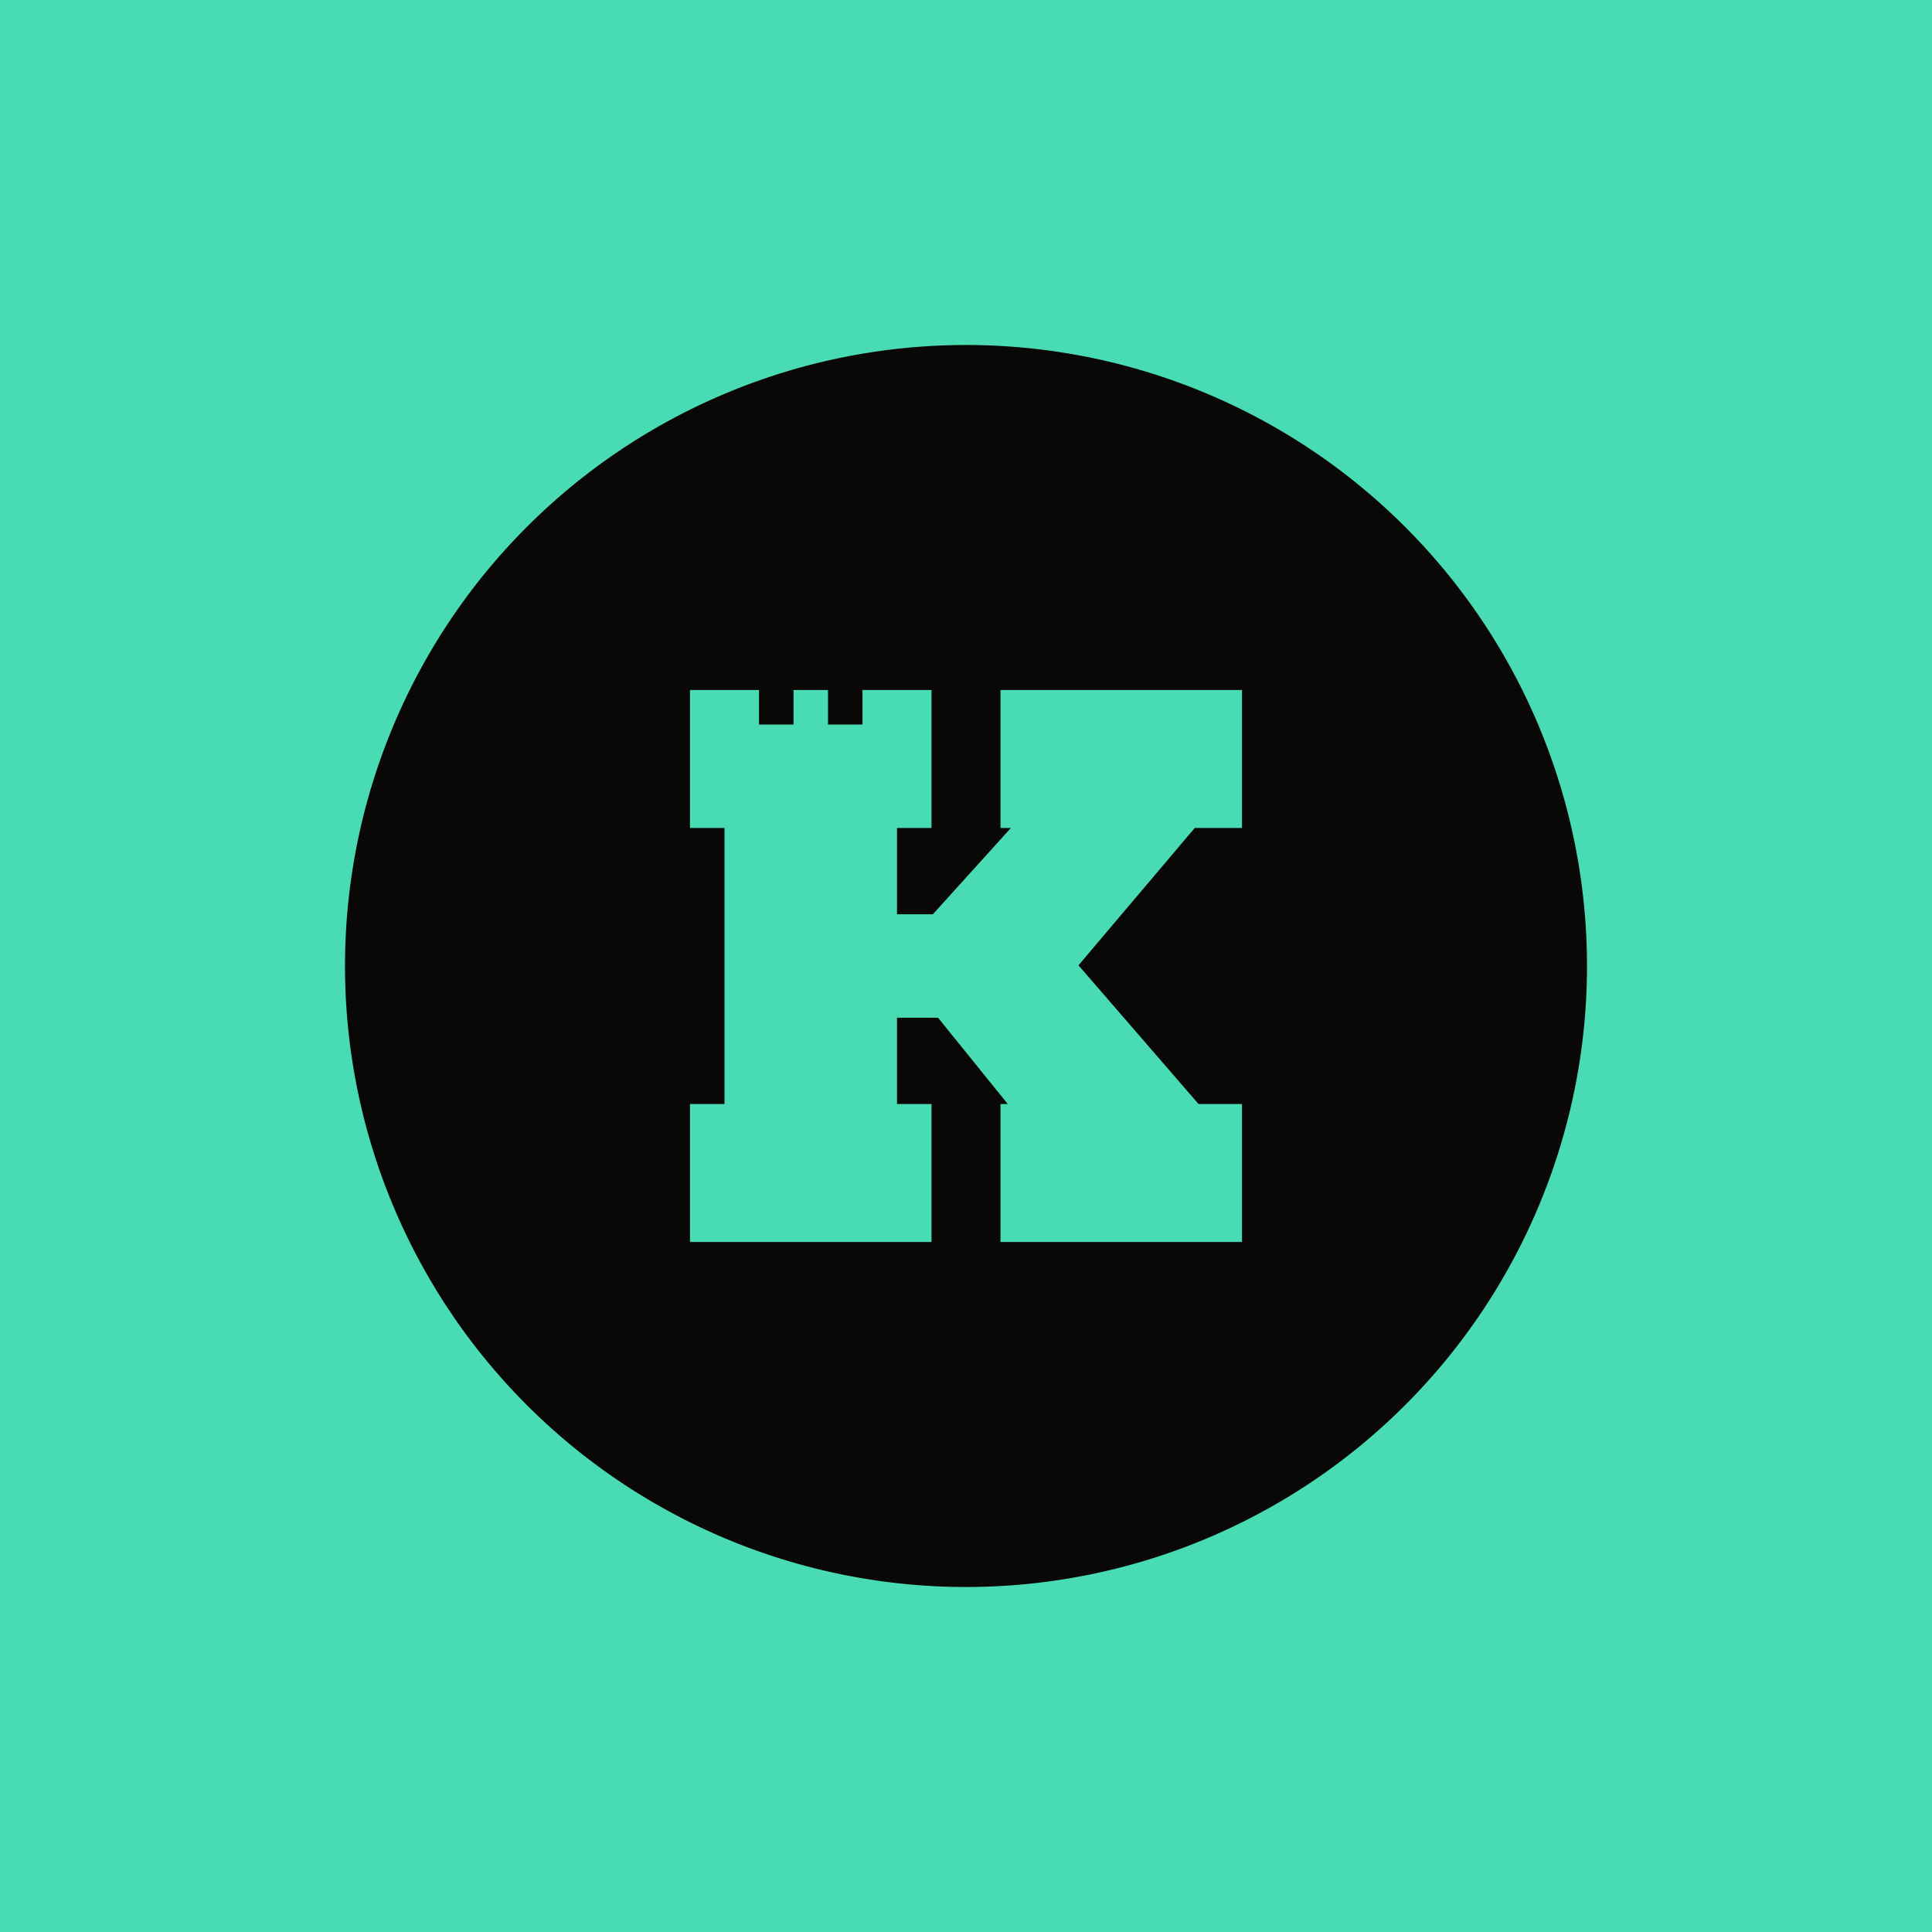 <!-- by TradingView --><svg xmlns="http://www.w3.org/2000/svg" width="56" height="56"><path fill="#49DBB4" d="M0 0h56v56H0z"/><path fill-rule="evenodd" d="M28 46a18 18 0 100-36 18 18 0 000 36zm-6-26h-2v4h1v8h-1v4h7v-4h-1v-2.5h1.19l2.02 2.5H29v4h7v-4h-1.26l-3.48-4.02L34.63 24H36v-4h-7v4h.3l-2.26 2.5H26V24h1v-4h-2v1h-1v-1h-1v1h-1v-1z" fill="#090806"/></svg>